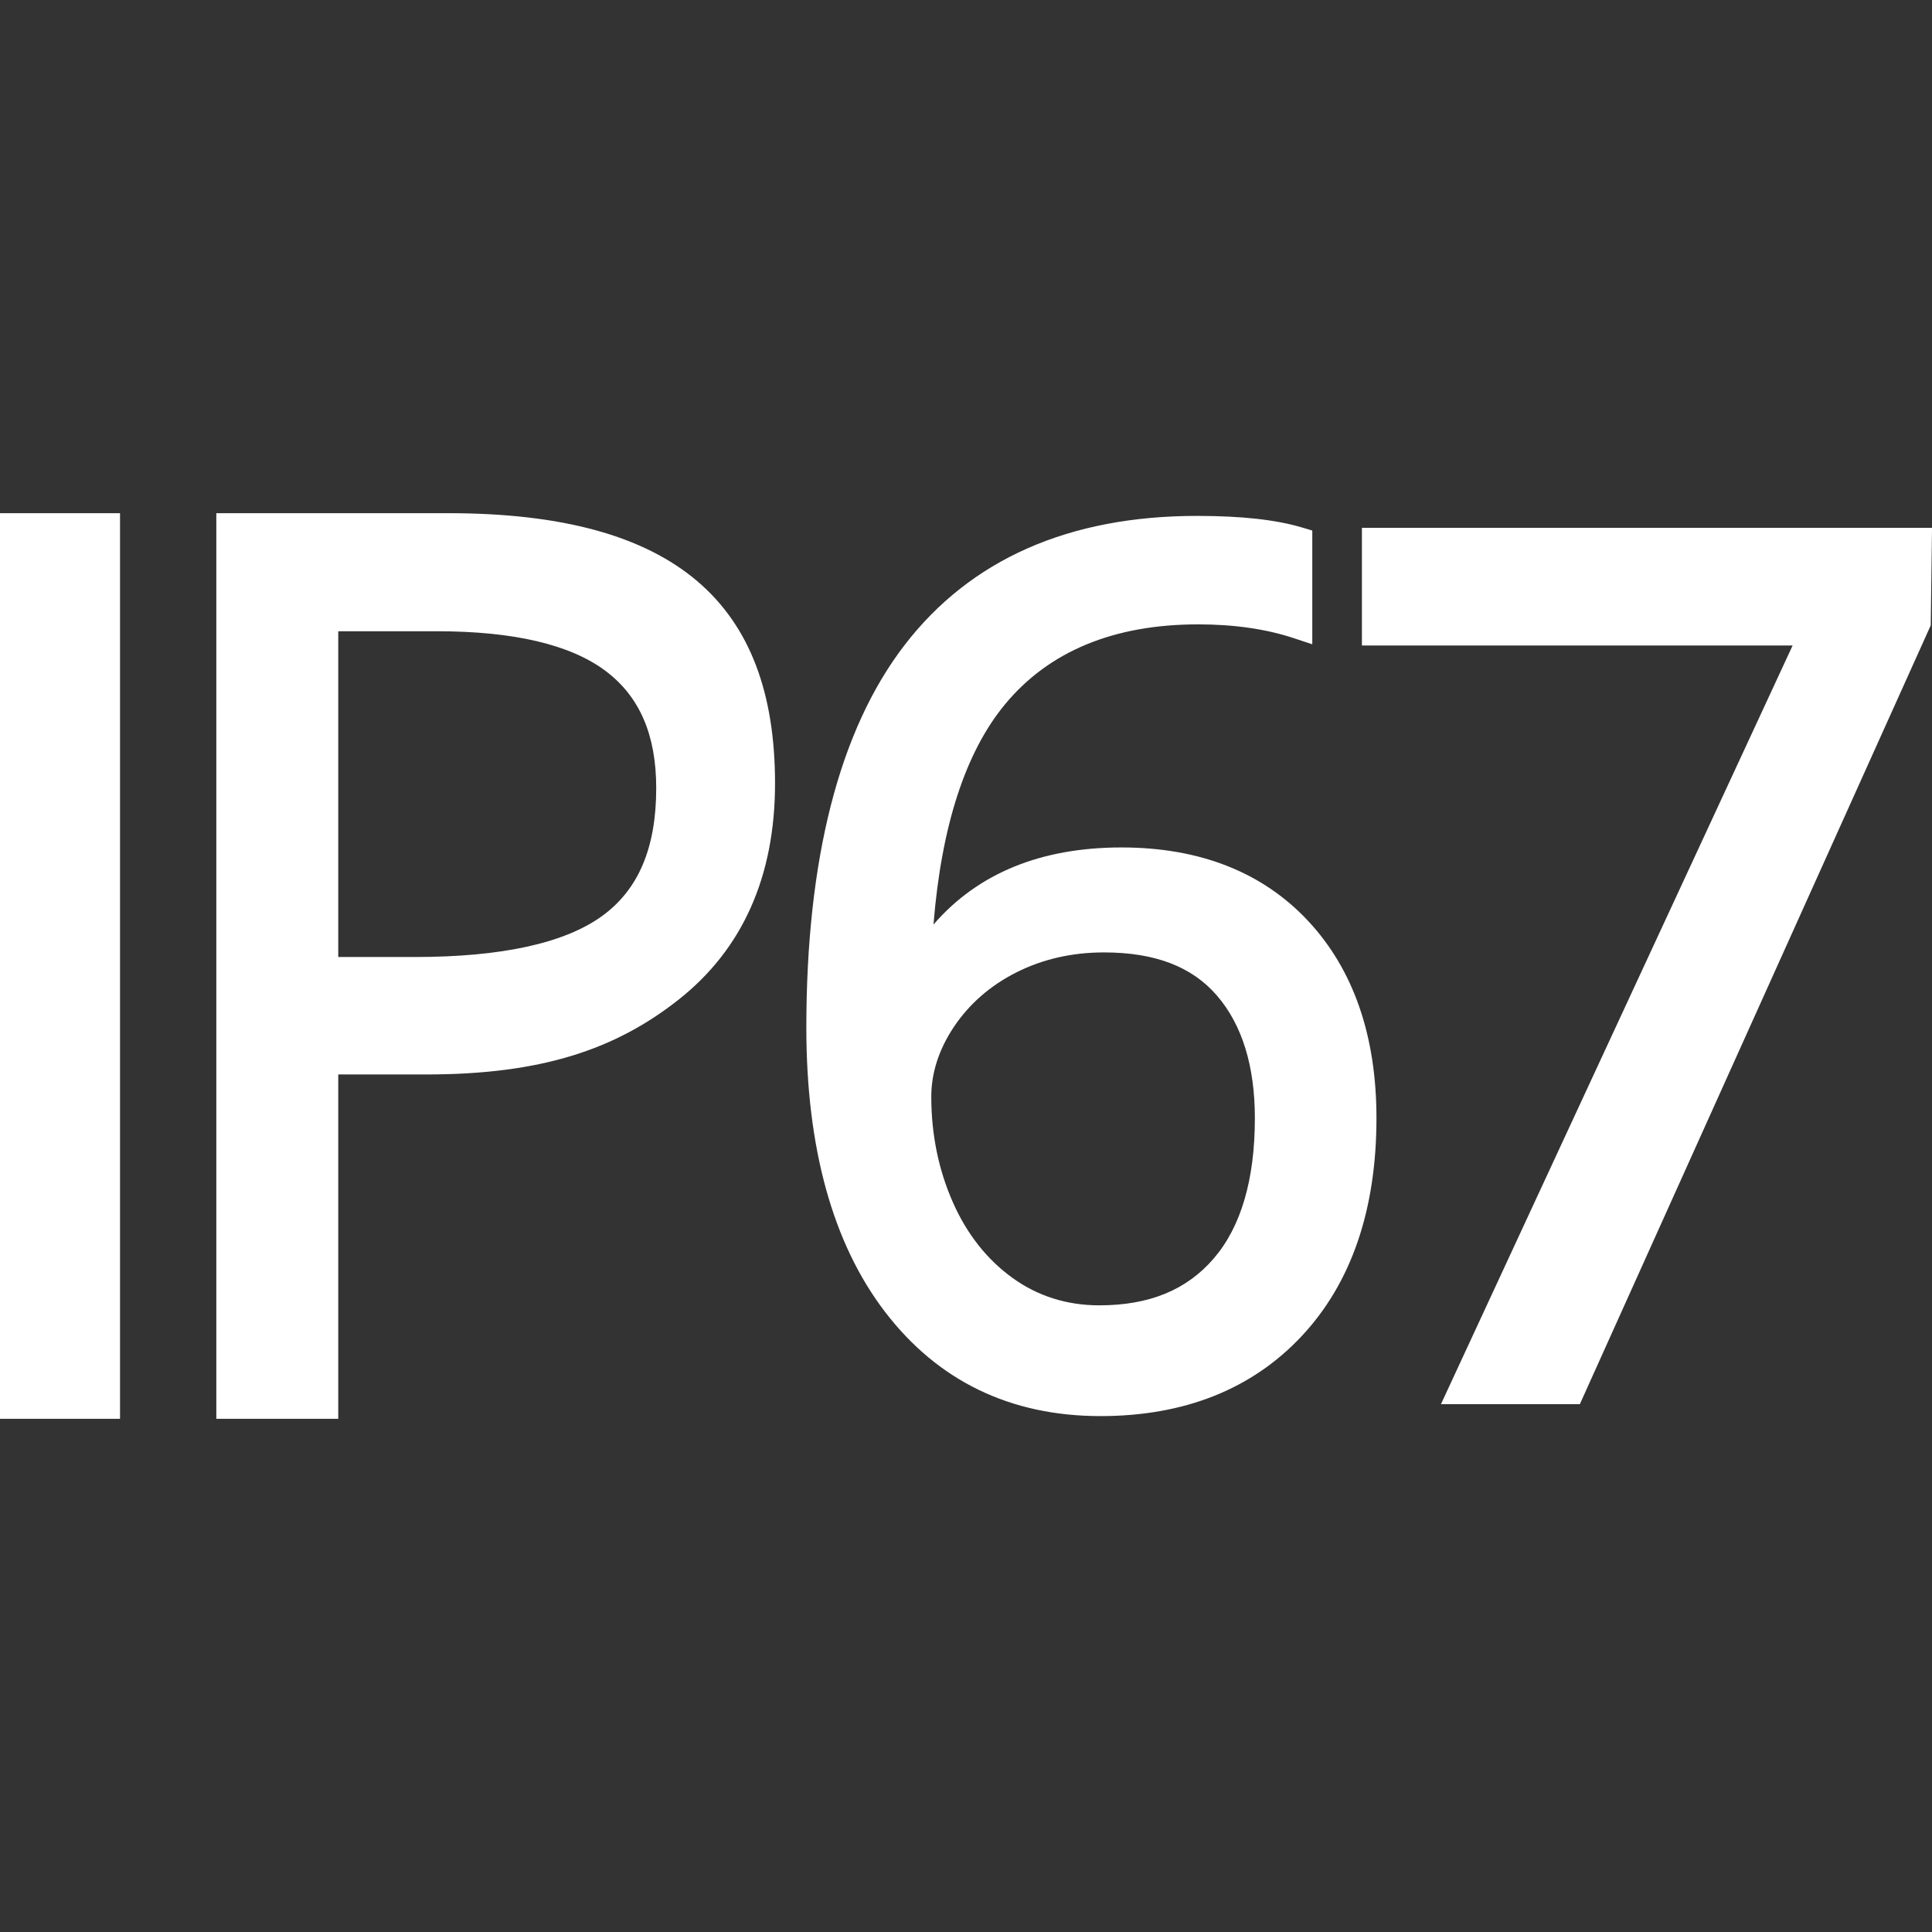 <svg xmlns="http://www.w3.org/2000/svg" width="64" height="64" viewBox="0 0 64 64"><rect x="0" y="0" width="64" height="64" fill="#333333" stroke="none"/><path d="M3.976 17v30H0V17h3.976zm10.878-0c7.544 0 10.82 3.011 10.82 8.949 0 3.082-1.075 5.493-3.195 7.166-2.084 1.644-4.532 2.478-8.358 2.478h-2.916v11.407h-4.039v-30zm24.798.09c1.477 0 2.615.126 3.48.384l.339.101v3.768l-.616-.204c-.913-.303-1.978-.456-3.165-.456-2.788 0-4.939.889-6.392 2.642-1.316 1.586-2.113 4.039-2.375 7.301 1.466-1.695 3.556-2.553 6.228-2.553 2.592 0 4.672.818 6.181 2.433 1.503 1.609 2.265 3.807 2.265 6.534 0 3.033-.832 5.46-2.472 7.215-1.647 1.762-3.89 2.655-6.67 2.655-2.986 0-5.389-1.164-7.142-3.459-1.727-2.259-2.602-5.424-2.602-9.407 0-5.601 1.094-9.864 3.251-12.671 2.185-2.842 5.445-4.283 9.69-4.283zm24.349.394l-.043 3.232-11.624 25.8h-4.601l11.65-25.133h-14.268v-3.899h18.886zM36.567 31.55c-1.051 0-2.025.222-2.895.66-.863.435-1.558 1.04-2.068 1.799-.5.747-.754 1.528-.754 2.321 0 1.243.239 2.417.711 3.488.464 1.055 1.129 1.9 1.977 2.513.836.604 1.805.91 2.878.91 1.654 0 2.895-.509 3.793-1.555.902-1.05 1.36-2.613 1.36-4.646 0-1.727-.422-3.093-1.256-4.06-.829-.962-2.055-1.43-3.746-1.43zM14.477 20.911h-3.272v10.791h2.539c2.868 0 4.953-.456 6.196-1.354 1.21-.875 1.798-2.262 1.798-4.24 0-1.769-.552-3.04-1.685-3.888-1.163-.869-3.039-1.309-5.576-1.309z" fill="#FFF" fill-rule="evenodd"></path></svg>